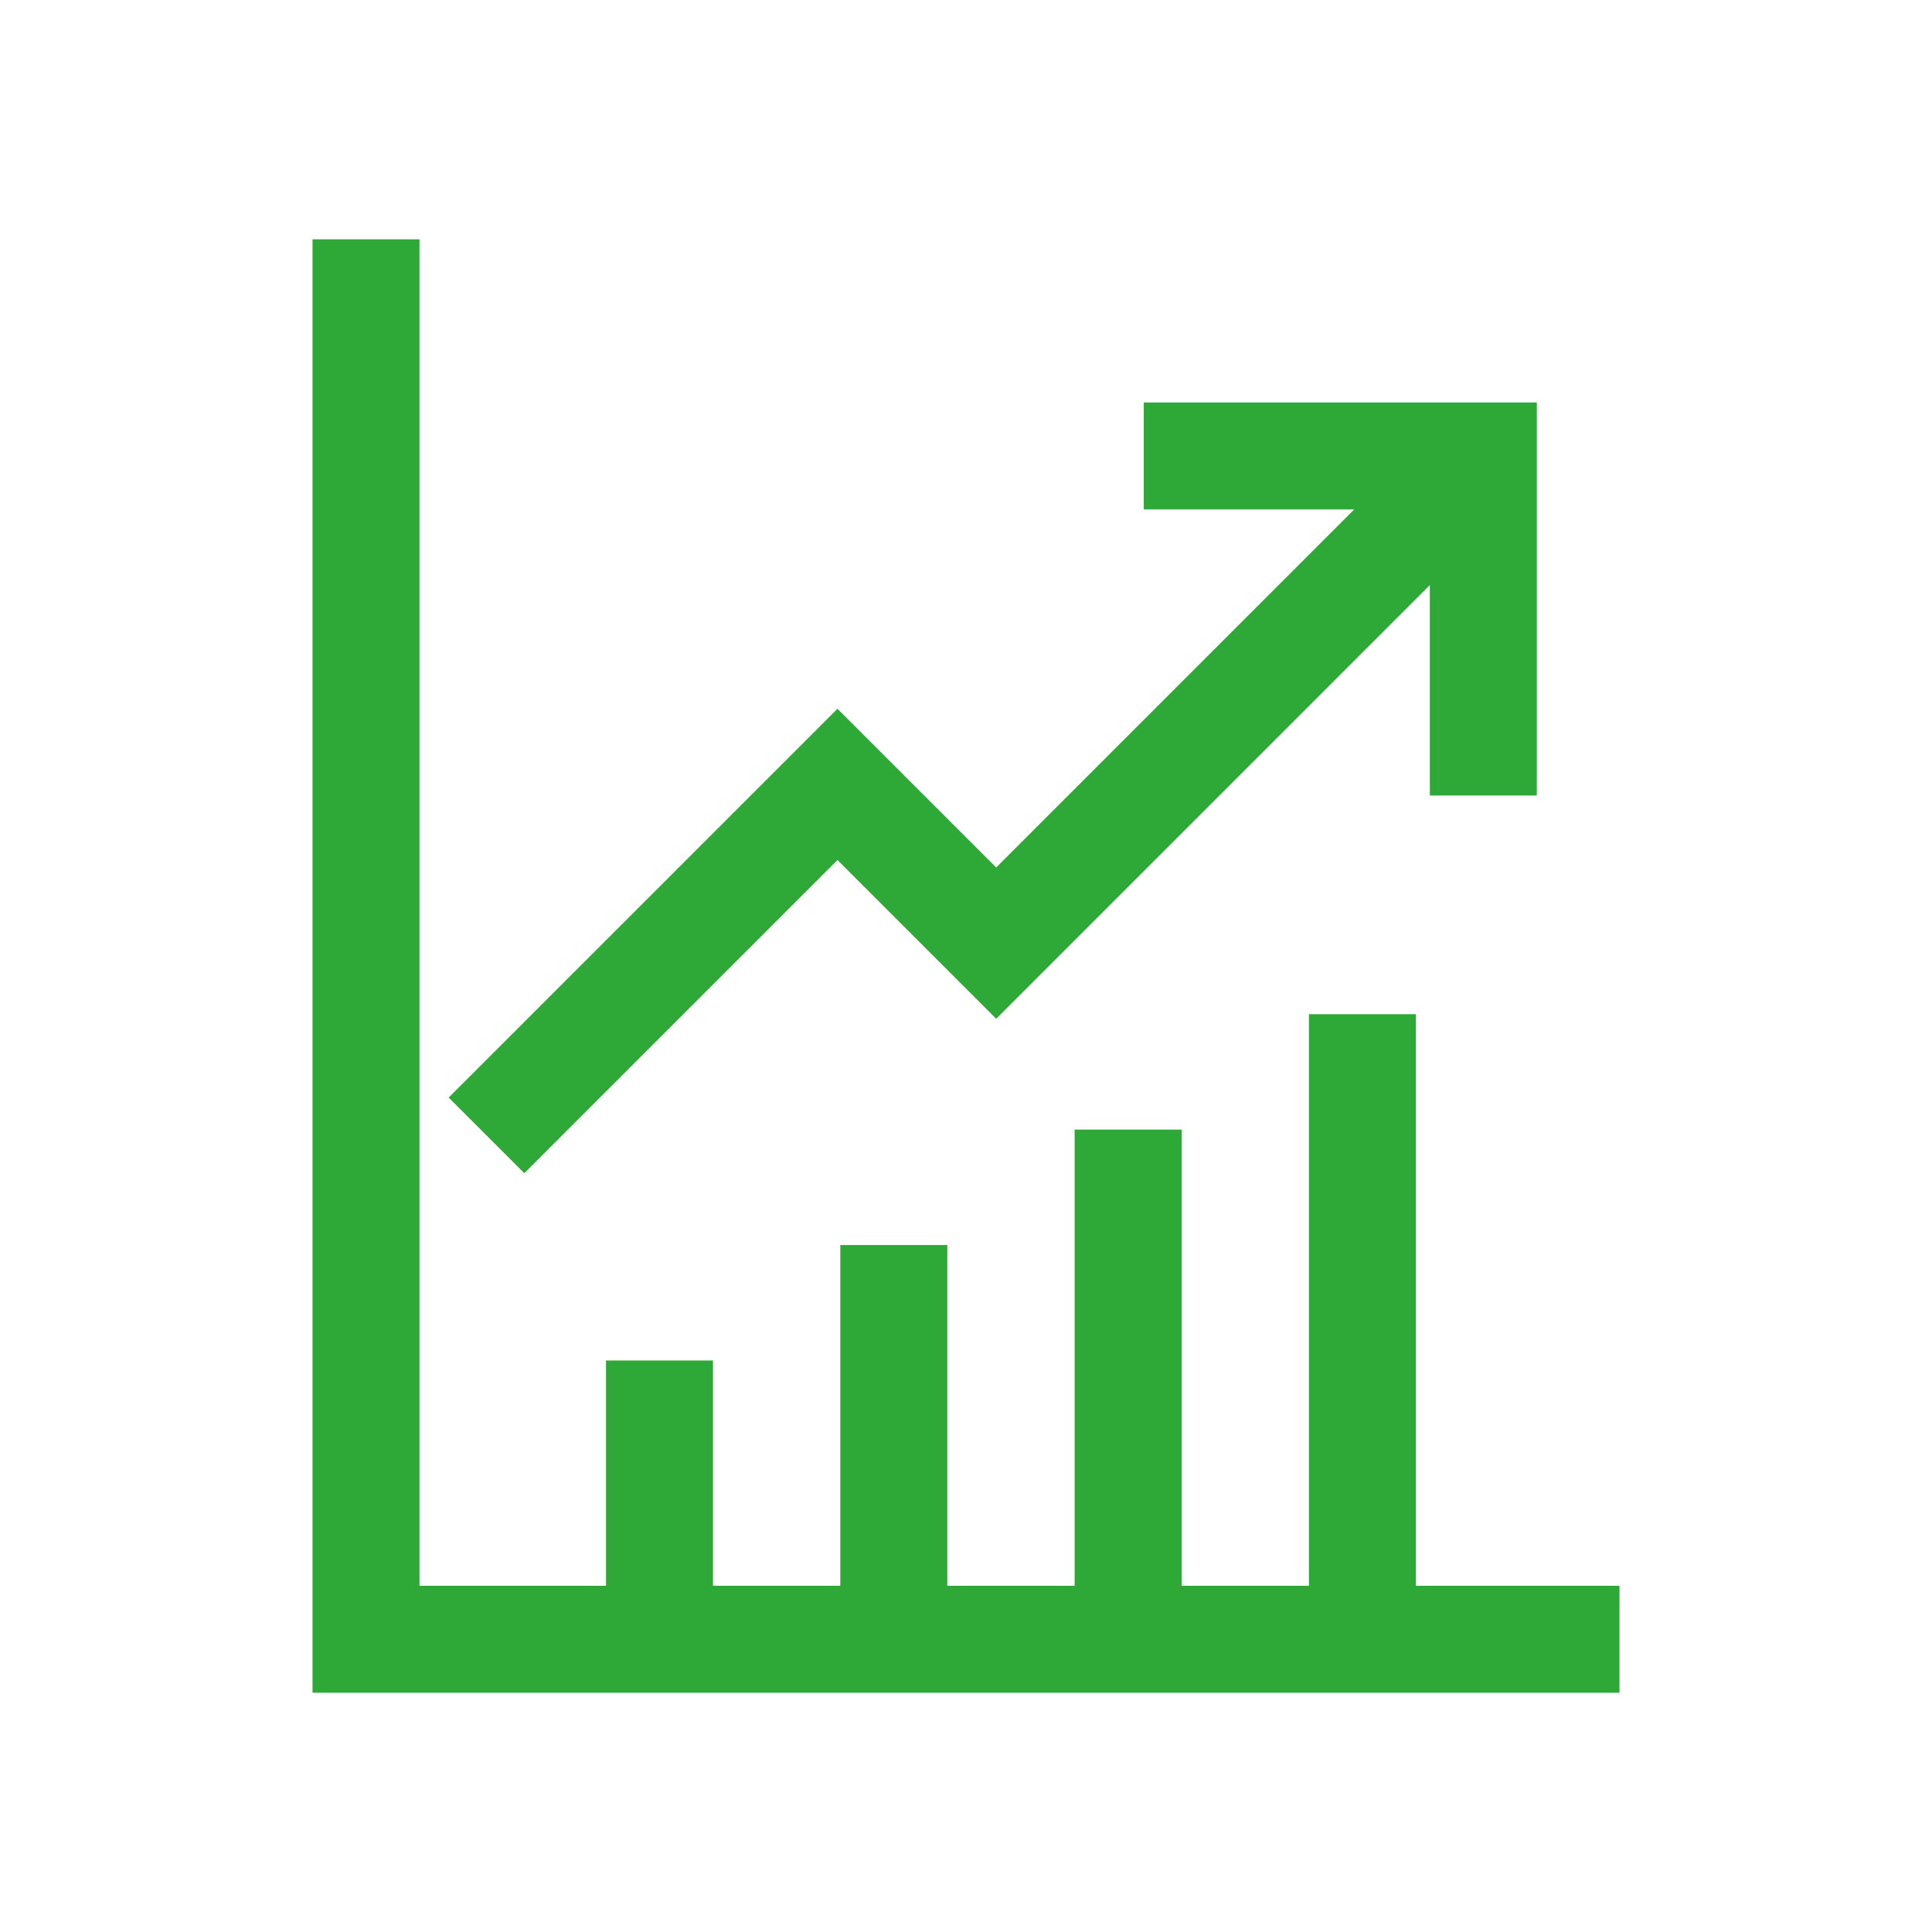 <svg xmlns="http://www.w3.org/2000/svg" xmlns:xlink="http://www.w3.org/1999/xlink" width="84" height="84" viewBox="0 0 84 84"><defs><clipPath id="clip-Artboard_8"><rect width="84" height="84"></rect></clipPath></defs><g id="Artboard_8" data-name="Artboard &#x2013; 8" clip-path="url(#clip-Artboard_8)"><g id="Group_6977" data-name="Group 6977" transform="translate(13.588 10.404)"><path id="Path_96894" data-name="Path 96894" d="M22.824,26.989l6.9,6.9L33.013,30.6,48.579,15.033v9.151h4.651V7.094H36.142v4.651h9.15L29.724,27.312l-6.9-6.9L19.535,23.7,5.919,37.316l3.289,3.289Z" fill="#2ea836"></path><path id="Path_96895" data-name="Path 96895" d="M0,0V63.193H56.825v-4.65H47.973V33.69H43.322V58.543H37.786V38.709H33.135V58.543H27.6V43.728H22.947V58.543H17.411V48.748H12.76v9.795H4.65V0Z" fill="#2ea836"></path></g></g></svg>